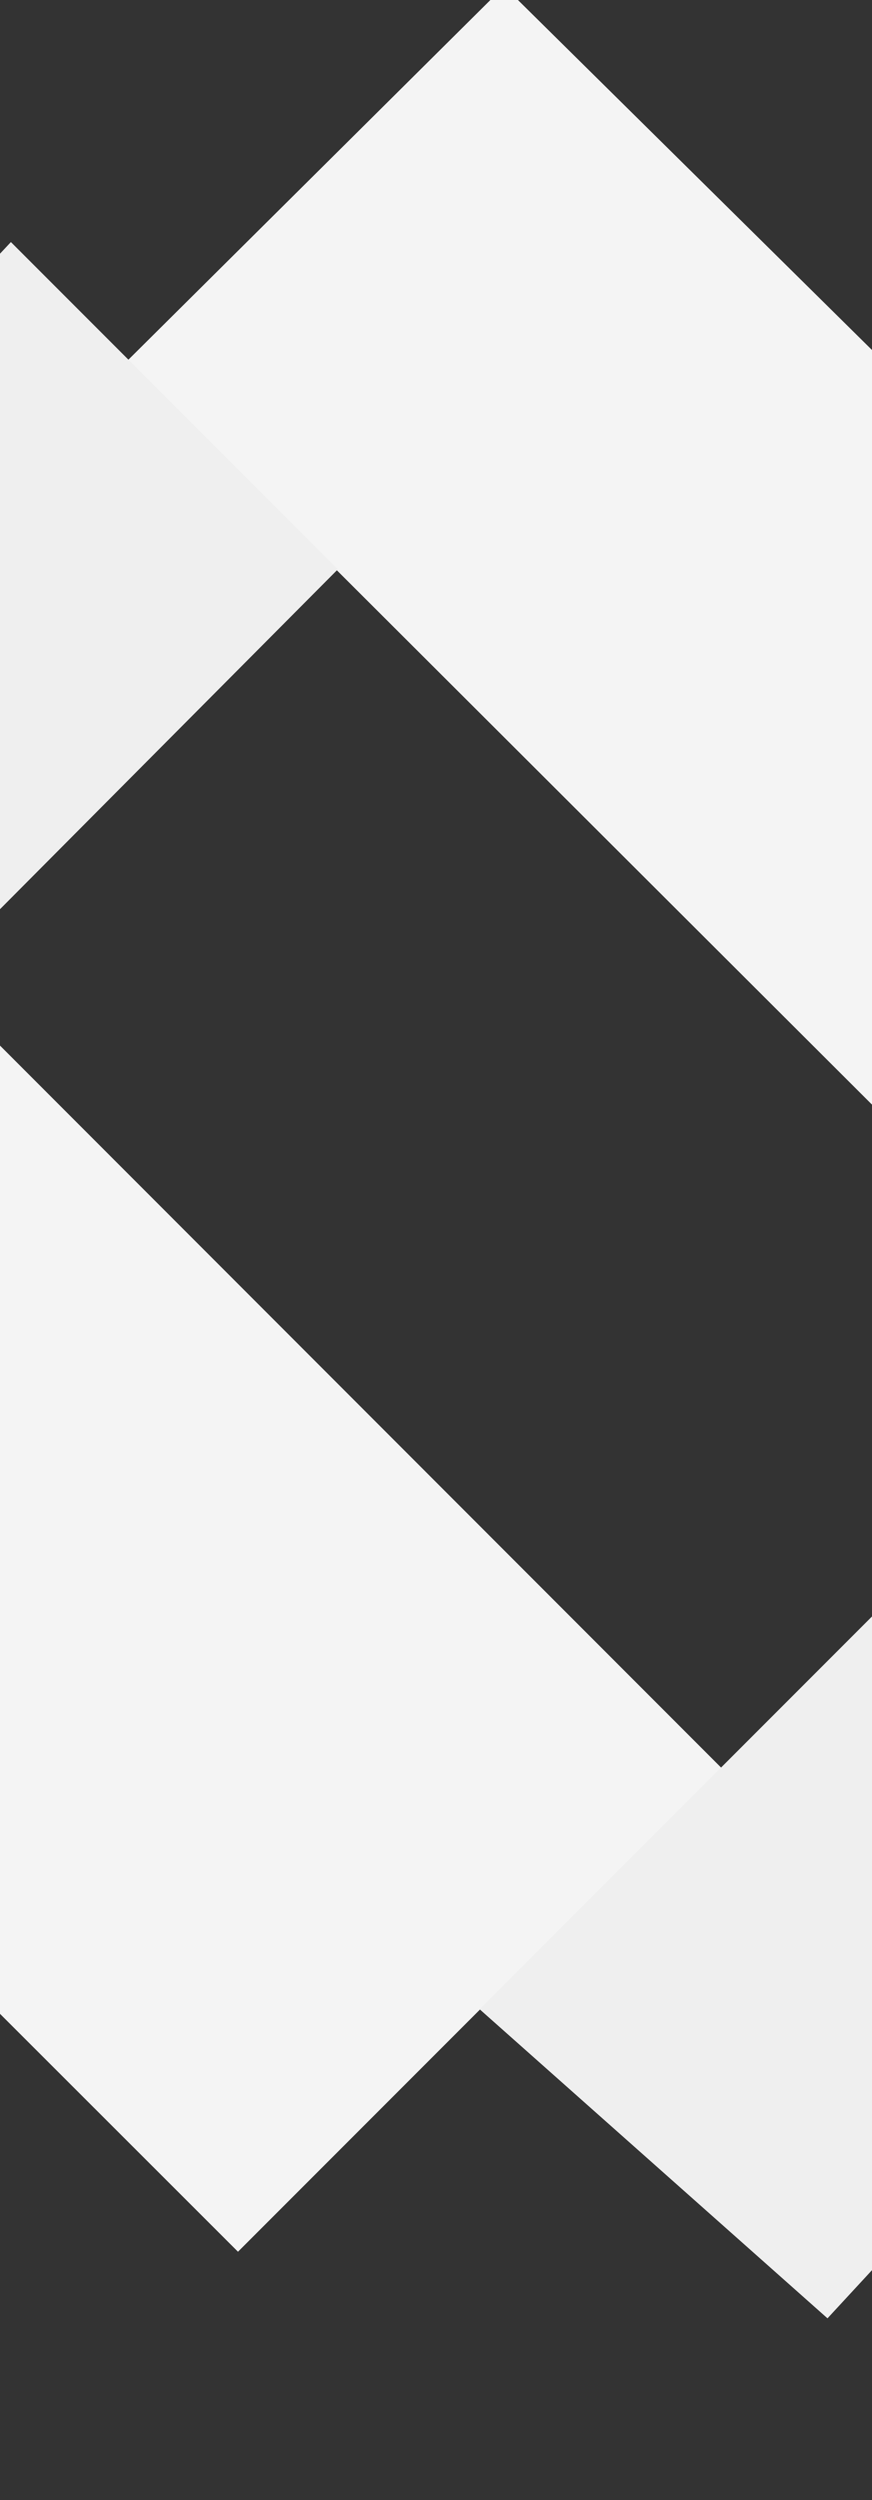 <?xml version="1.0" encoding="utf-8"?>
<!-- Generator: Adobe Illustrator 14.0.0, SVG Export Plug-In . SVG Version: 6.00 Build 43363)  -->
<!DOCTYPE svg PUBLIC "-//W3C//DTD SVG 1.0//EN" "http://www.w3.org/TR/2001/REC-SVG-20010904/DTD/svg10.dtd">
<svg version="1.0" id="Layer_1" xmlns="http://www.w3.org/2000/svg" xmlns:xlink="http://www.w3.org/1999/xlink" x="0px" y="0px" width="1920px" height="5500px" viewBox="0 0 1920 5500" enable-background="new 0 0 1920 5500" xml:space="preserve">
<rect x="0" y="0" width="1920" height="5500" fill="#333333" stroke="none"/>
<polygon fill="#F4F4F4" points="1110,-30 280,794 1920,2430 1920,770"/>
<polygon fill="#F4F4F4" points="0,2300.124 0,4430.124 524,4953.5 1588.396,3889.103 "/>
<polygon fill="#EFEFEF" points="743.929,1252.428 24,532.5 0,558.124 0,2000.123 "/>
<polygon fill="#EFEFEF" points="1920,4994 1920,3556 1056,4420 1822,5100"/>
</svg>
